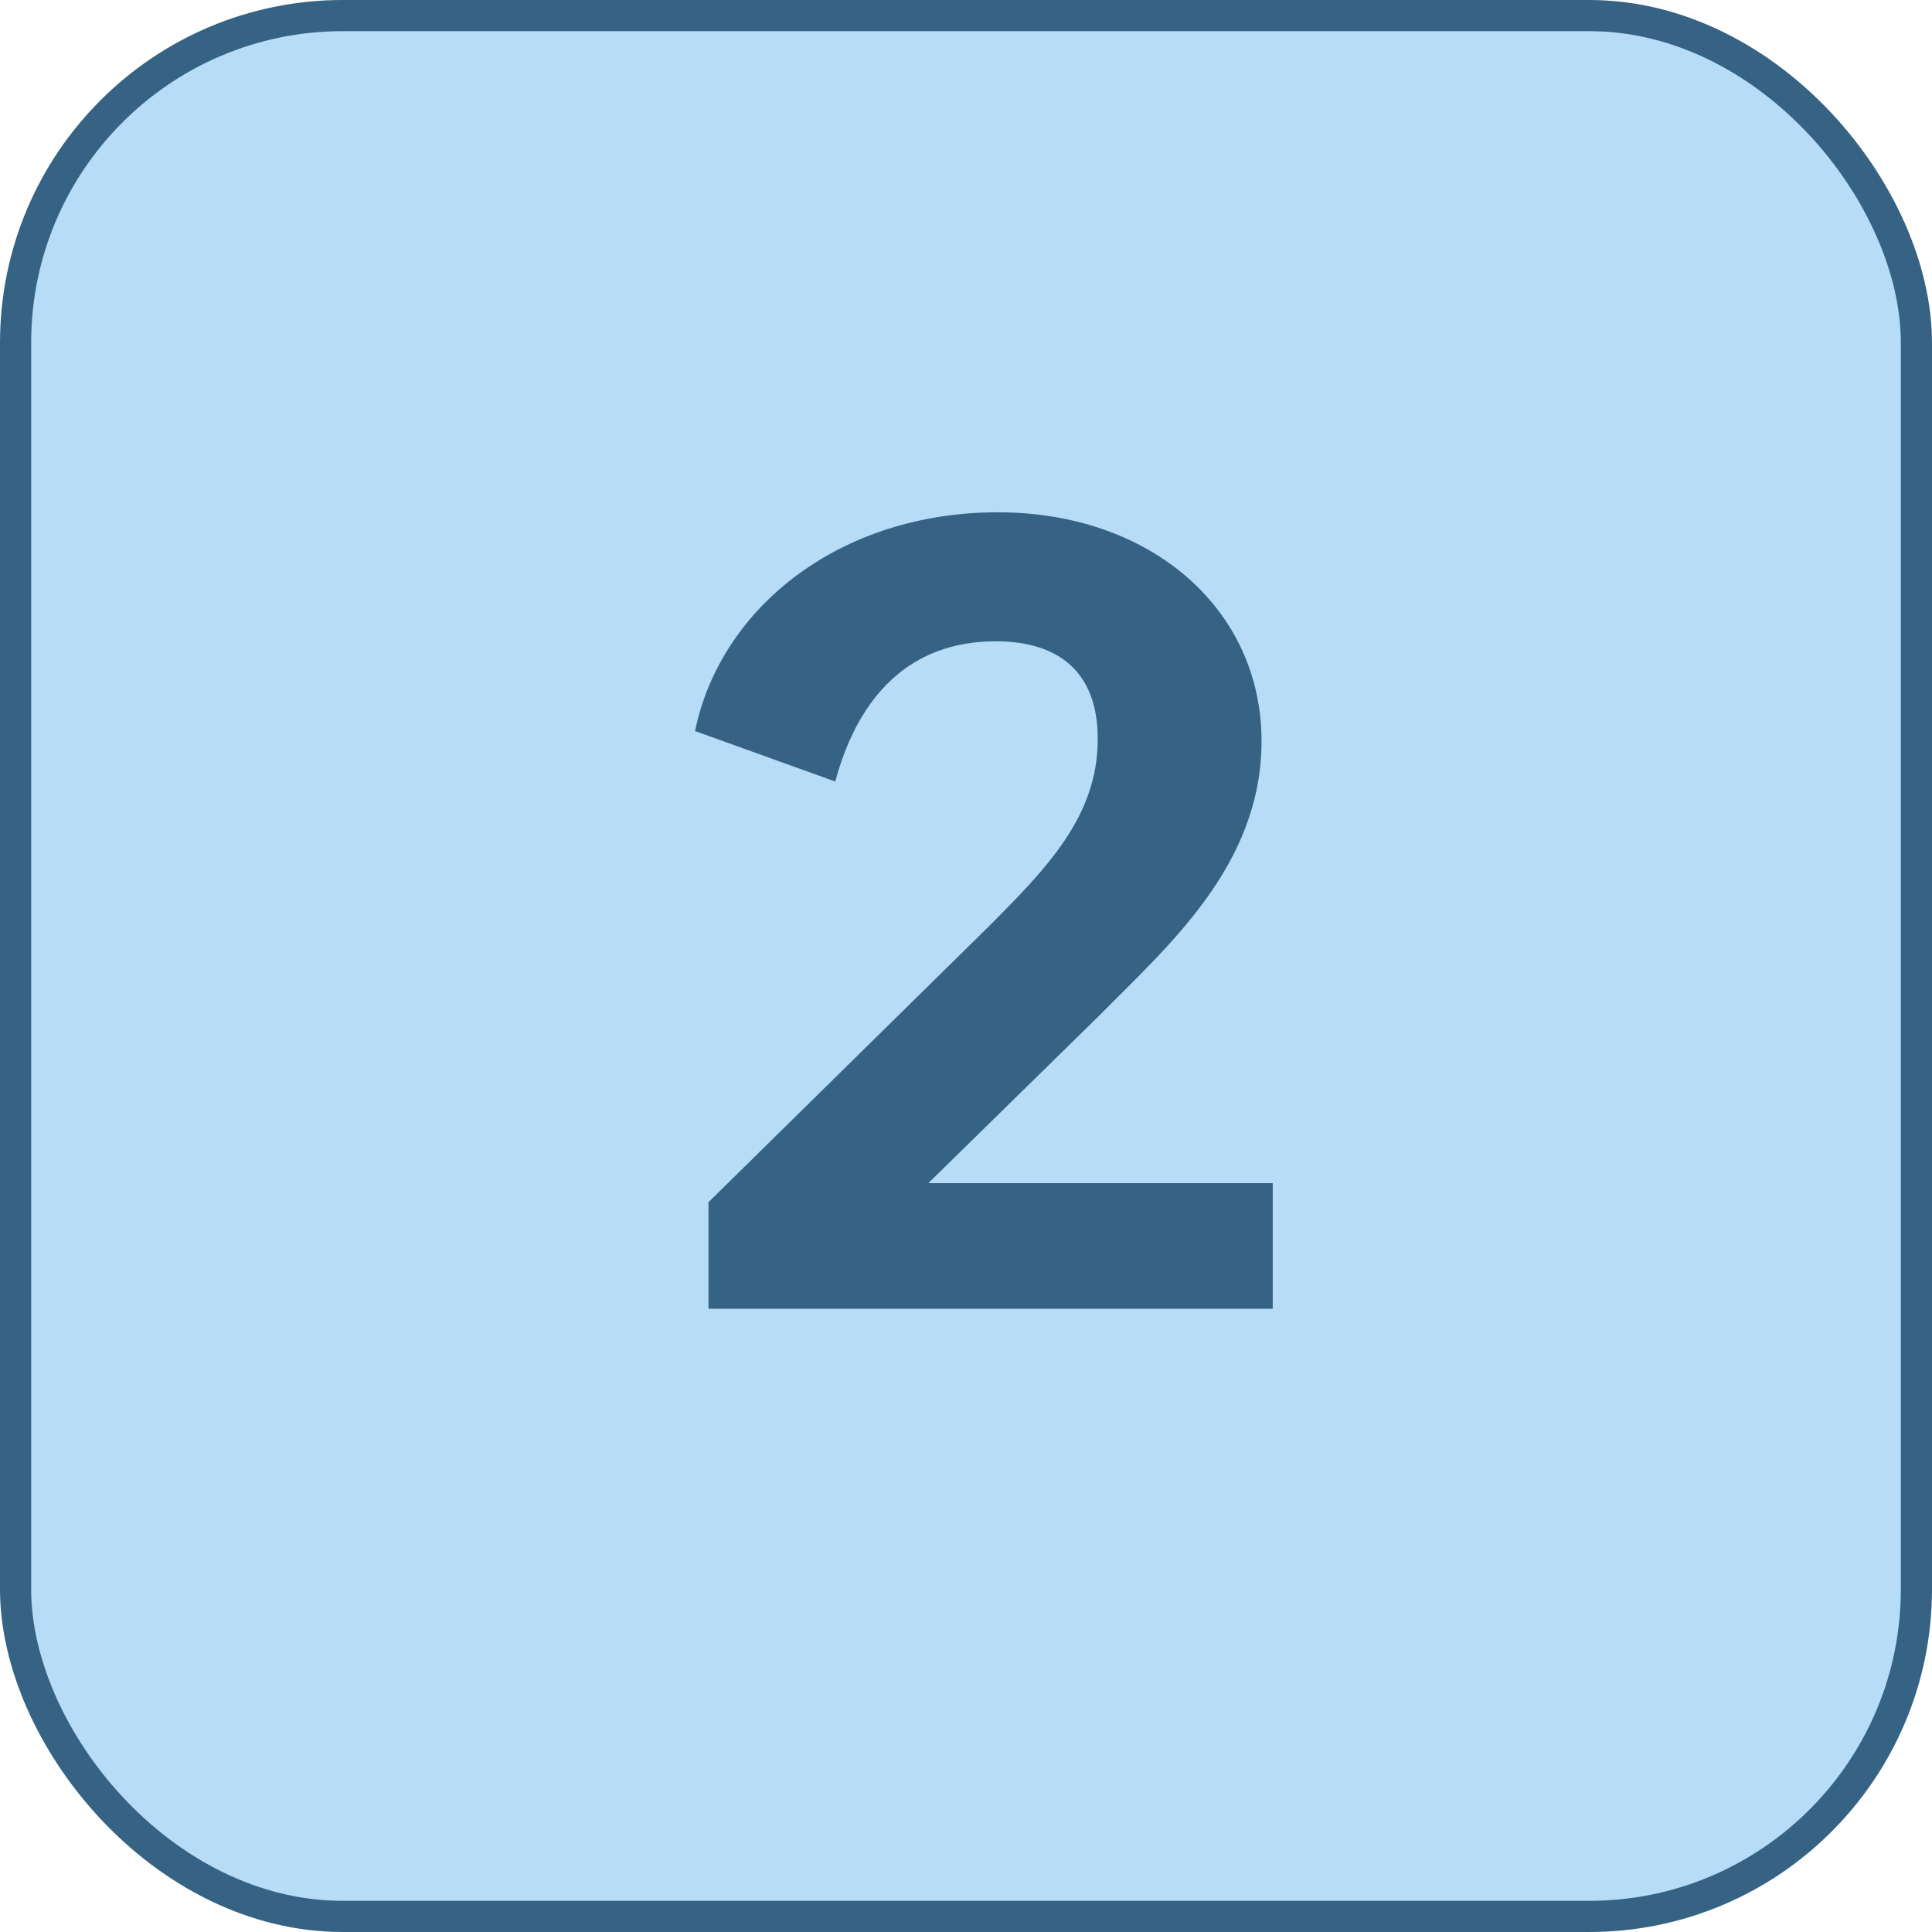 <svg width="62" height="62" viewBox="0 0 62 62" fill="none" xmlns="http://www.w3.org/2000/svg">
<rect x="0.5" y="0.5" width="61" height="61" rx="10.5" fill="#6EBAF1" fill-opacity="0.5" stroke="#366383"/>
<path d="M22.736 42V38.58L31.664 29.796C33.608 27.852 35.228 26.196 35.228 23.712C35.228 21.624 34.04 20.58 31.952 20.58C29.252 20.58 27.56 22.272 26.804 25.08L22.304 23.46C23.132 19.464 26.984 16.44 32.024 16.44C36.92 16.44 40.484 19.536 40.484 23.784C40.484 27.78 37.46 30.372 35.3 32.568L29.792 37.968H40.844V42H22.736Z" fill="#366383"/>
</svg>
